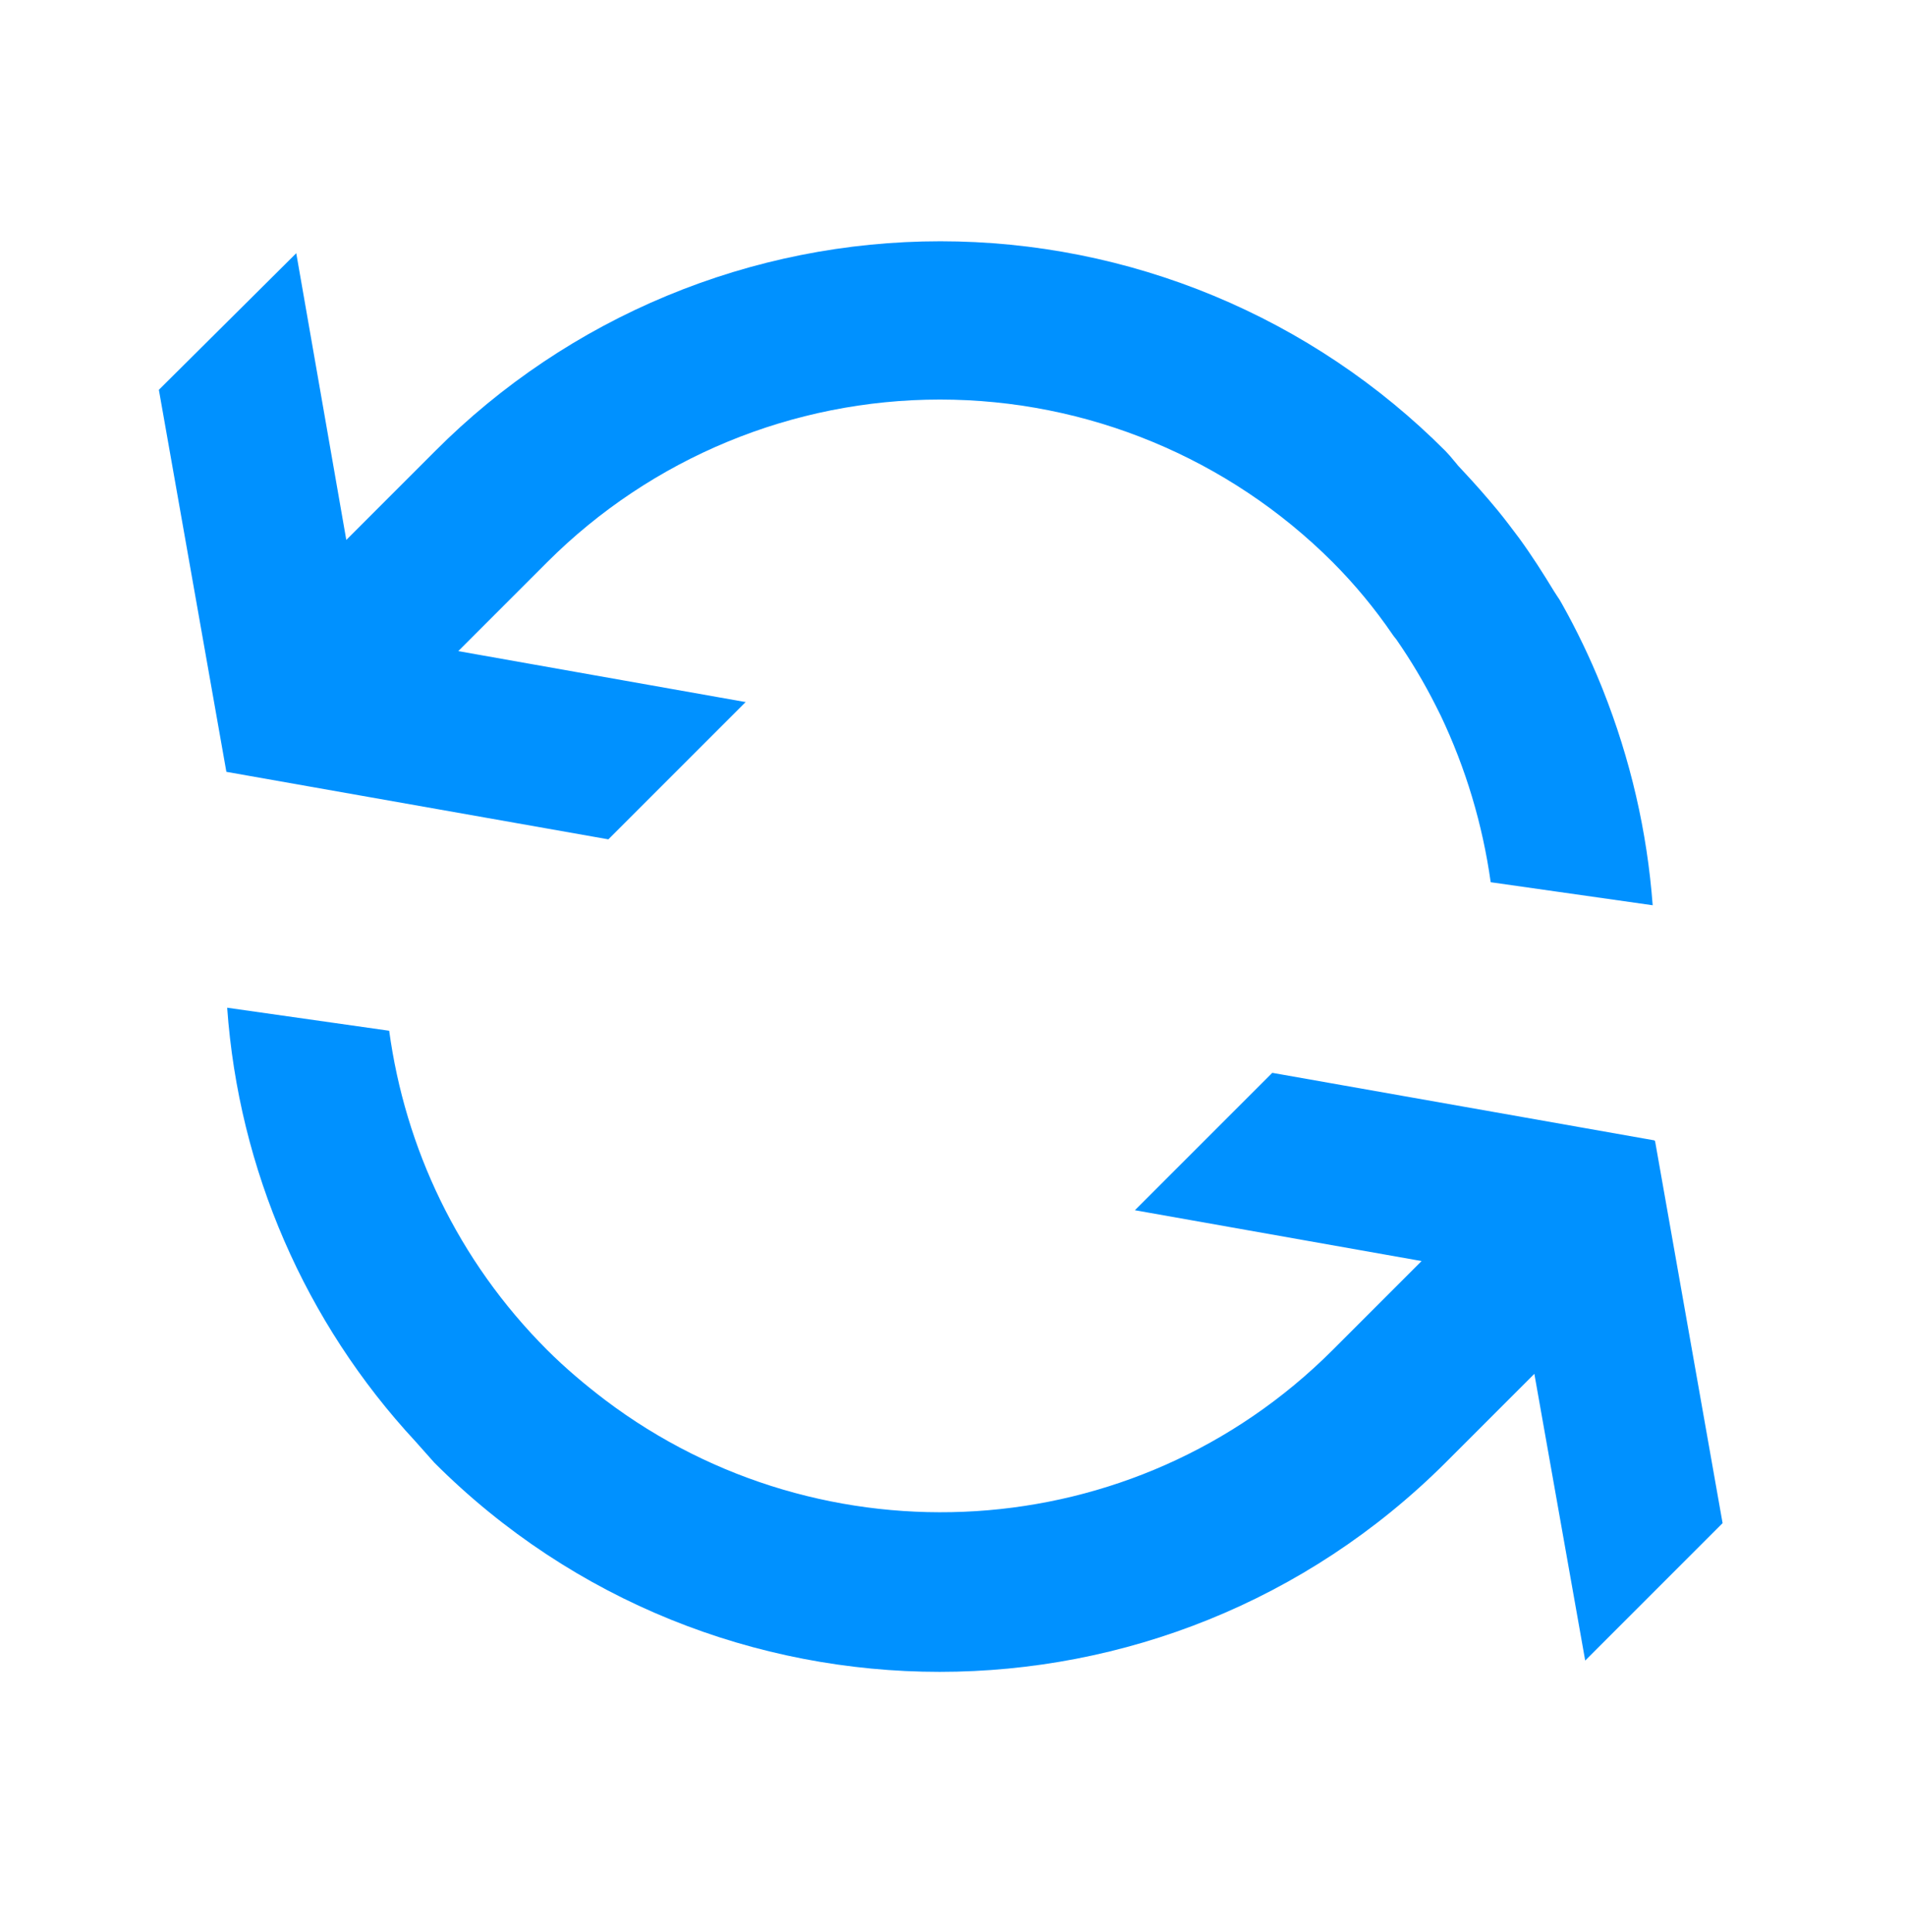 <svg xmlns="http://www.w3.org/2000/svg" width="74" height="75" viewBox="0 0 74 75" fill="none"><path d="M17.792 25.278L28.923 27.252H28.954L23.62 32.586L8.789 29.965L6.168 15.134L11.502 9.831L13.445 20.962L16.898 17.508C19.47 14.928 22.526 12.88 25.892 11.483C29.257 10.086 32.864 9.367 36.508 9.367C40.151 9.367 43.759 10.086 47.124 11.483C50.489 12.88 53.546 14.928 56.118 17.508C56.239 17.634 56.352 17.762 56.457 17.894C56.562 18.027 56.675 18.156 56.796 18.279C57.259 18.773 57.721 19.297 58.153 19.821C58.431 20.16 58.708 20.53 58.986 20.9C59.479 21.578 59.91 22.257 60.342 22.966L60.456 23.142C60.524 23.238 60.589 23.344 60.651 23.459C61.22 24.475 61.724 25.525 62.161 26.604L62.223 26.758C63.302 29.472 63.95 32.278 64.165 35.145L57.876 34.251C57.562 32.006 56.907 29.822 55.933 27.776L55.748 27.406C55.295 26.508 54.78 25.642 54.206 24.816C54.153 24.756 54.102 24.689 54.052 24.615C53.368 23.616 52.594 22.682 51.74 21.825C47.695 17.782 42.211 15.512 36.493 15.512C30.774 15.512 25.29 17.782 21.245 21.825L17.792 25.278ZM49.396 41.651L64.227 44.272L64.258 44.303L66.879 59.133L61.545 64.468L59.571 53.337L56.118 56.79C45.265 67.612 27.69 67.612 16.867 56.79L16.127 55.958C11.844 51.343 9.266 45.403 8.82 39.123L15.11 40.017C15.726 44.549 17.761 48.928 21.245 52.412C21.955 53.121 22.726 53.768 23.496 54.354C31.945 60.737 44.031 60.12 51.74 52.412L55.193 48.958L44.062 46.985L49.396 41.651Z" fill="#0091FF"></path></svg>